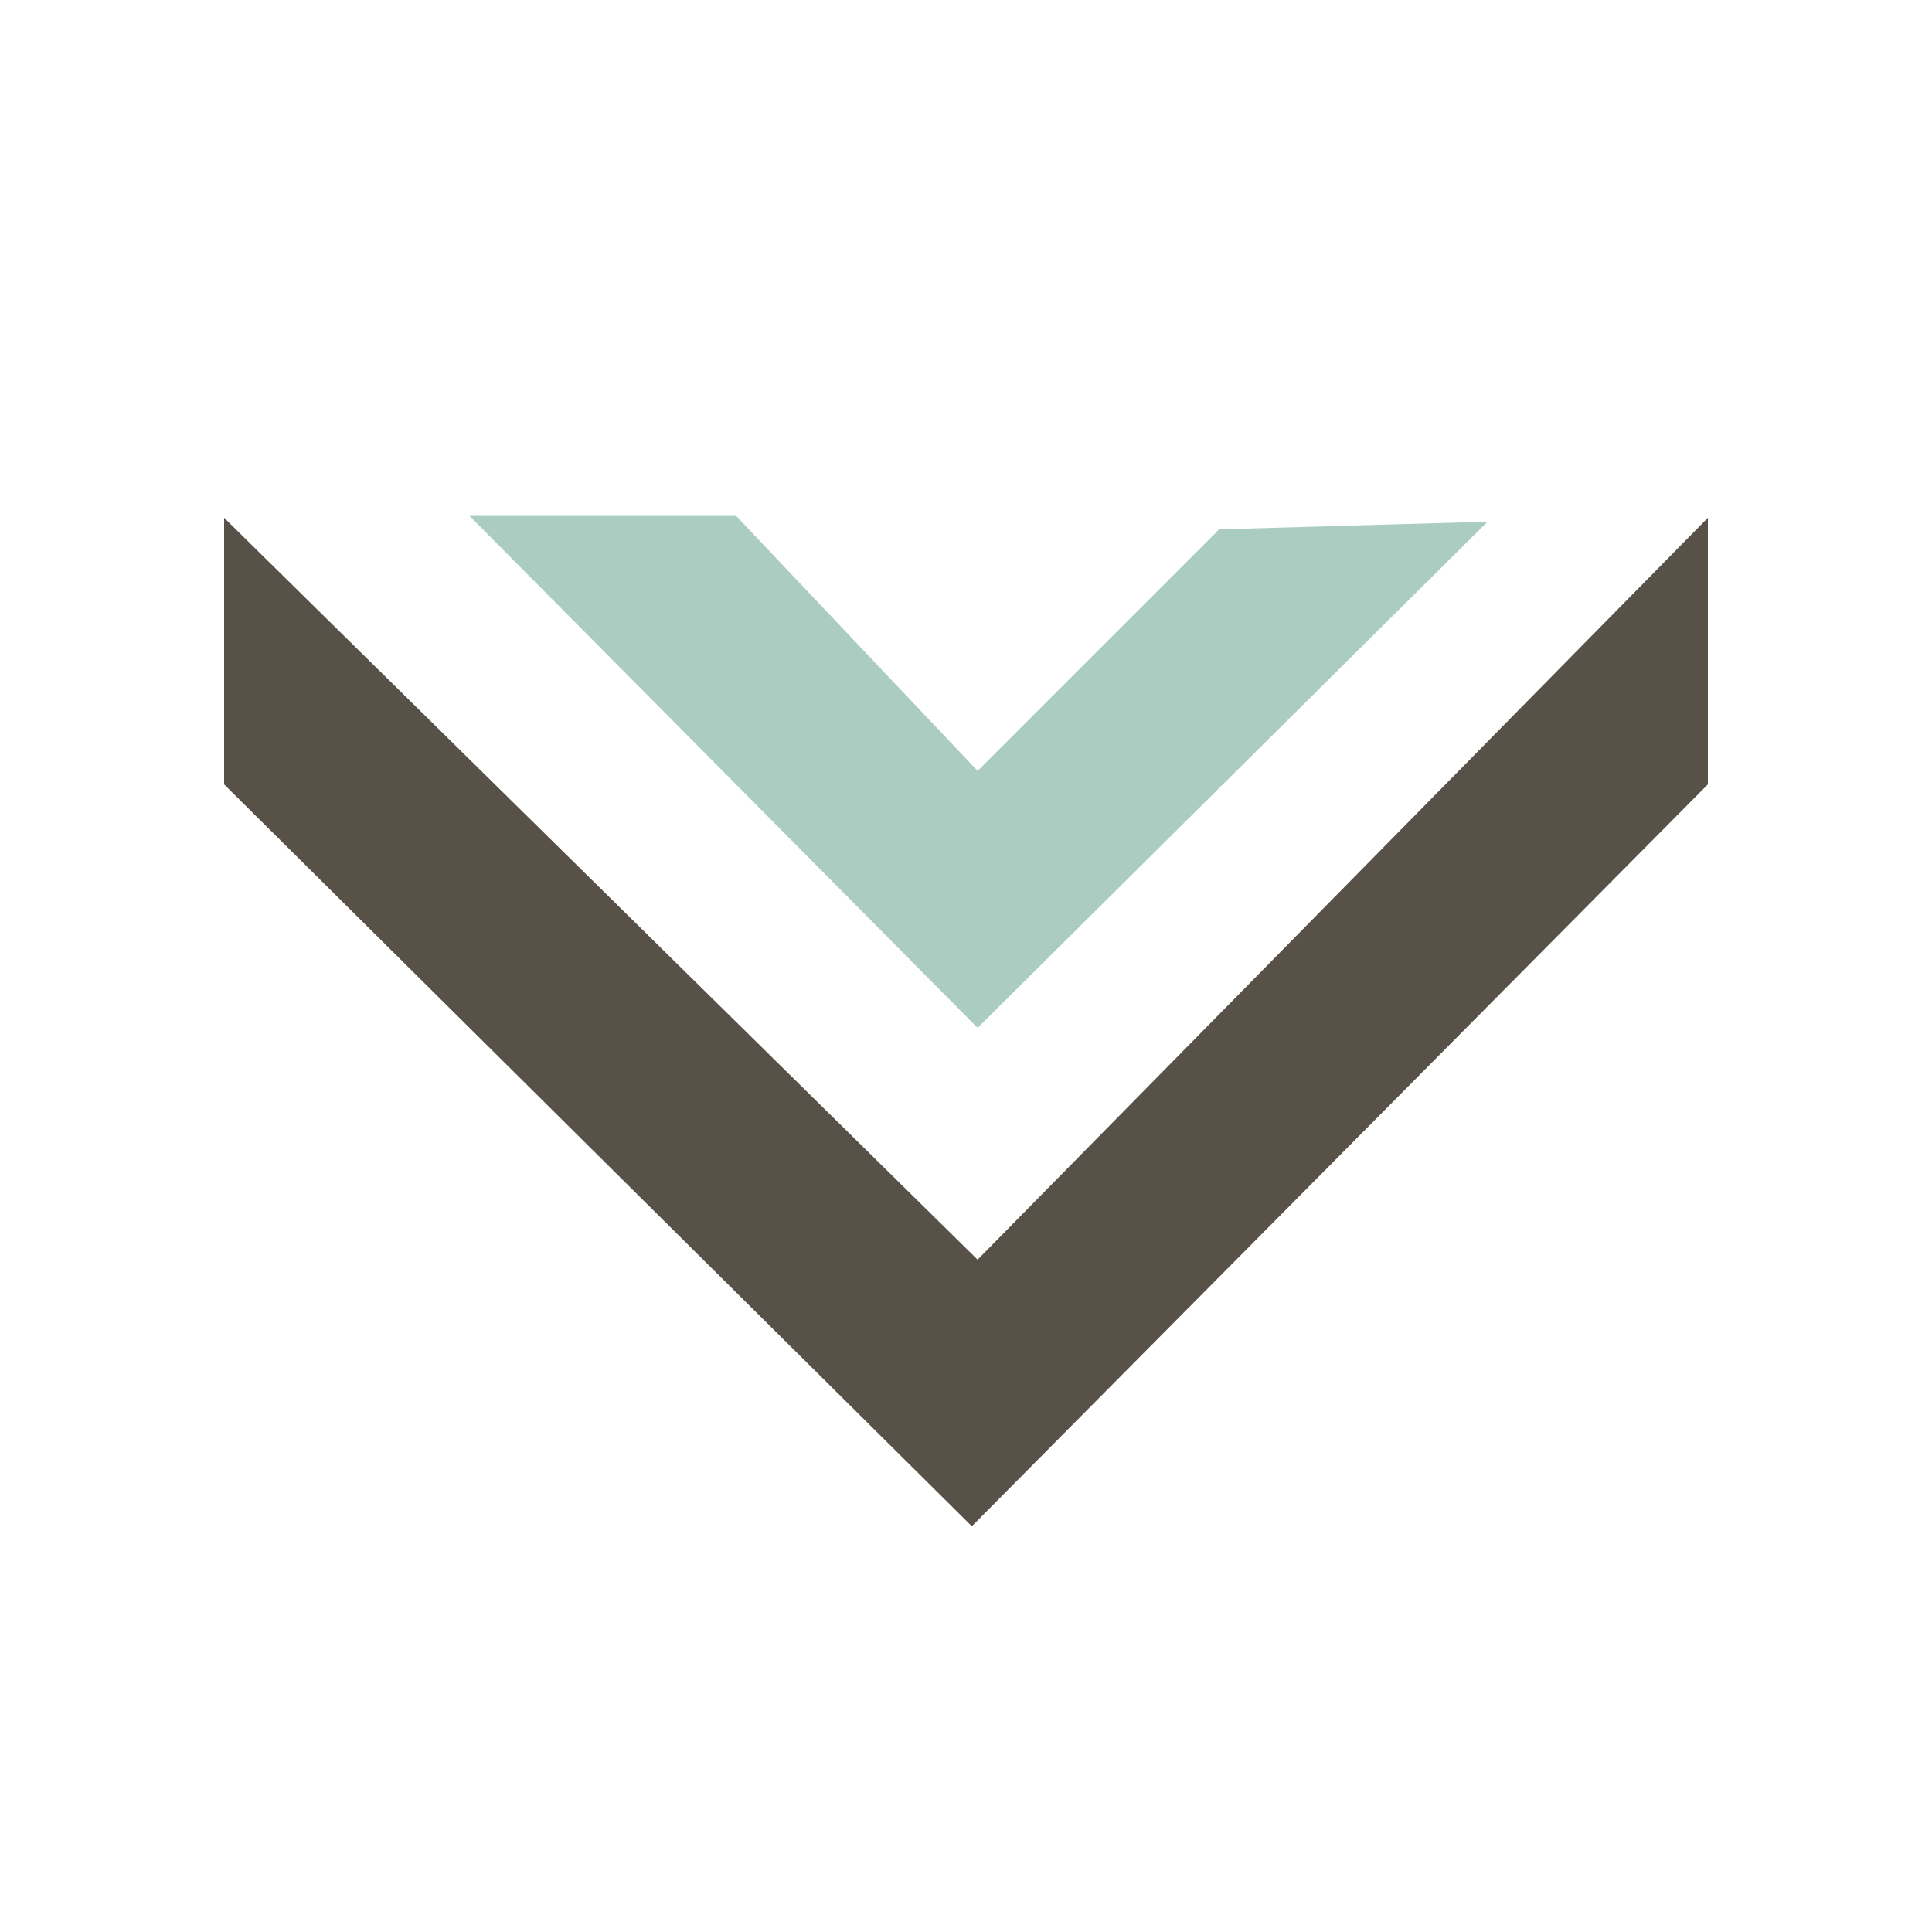 <?xml version="1.0" encoding="utf-8"?>
<!-- Generator: Adobe Illustrator 18.0.0, SVG Export Plug-In . SVG Version: 6.00 Build 0)  -->
<!DOCTYPE svg PUBLIC "-//W3C//DTD SVG 1.1//EN" "http://www.w3.org/Graphics/SVG/1.1/DTD/svg11.dtd">
<svg version="1.1" id="Calque_1" xmlns="http://www.w3.org/2000/svg" xmlns:xlink="http://www.w3.org/1999/xlink" x="0px" y="0px"
	 viewBox="0 0 100 100" enable-background="new 0 0 100 100" xml:space="preserve">
<polygon fill="#585148" points="88.3,40.7 88.4,40.6 88.4,26.8 50.6,65.2 11.6,26.8 11.6,27.8 11.6,40.4 11.6,40.6 50,78.7 50.3,79 
	"/>
<polygon fill="#ABCDC1" points="77,27 63.1,27.4 50.6,39.9 38.1,26.7 38,26.7 25.3,26.7 24.3,26.7 50.6,53.2 "/>
</svg>
